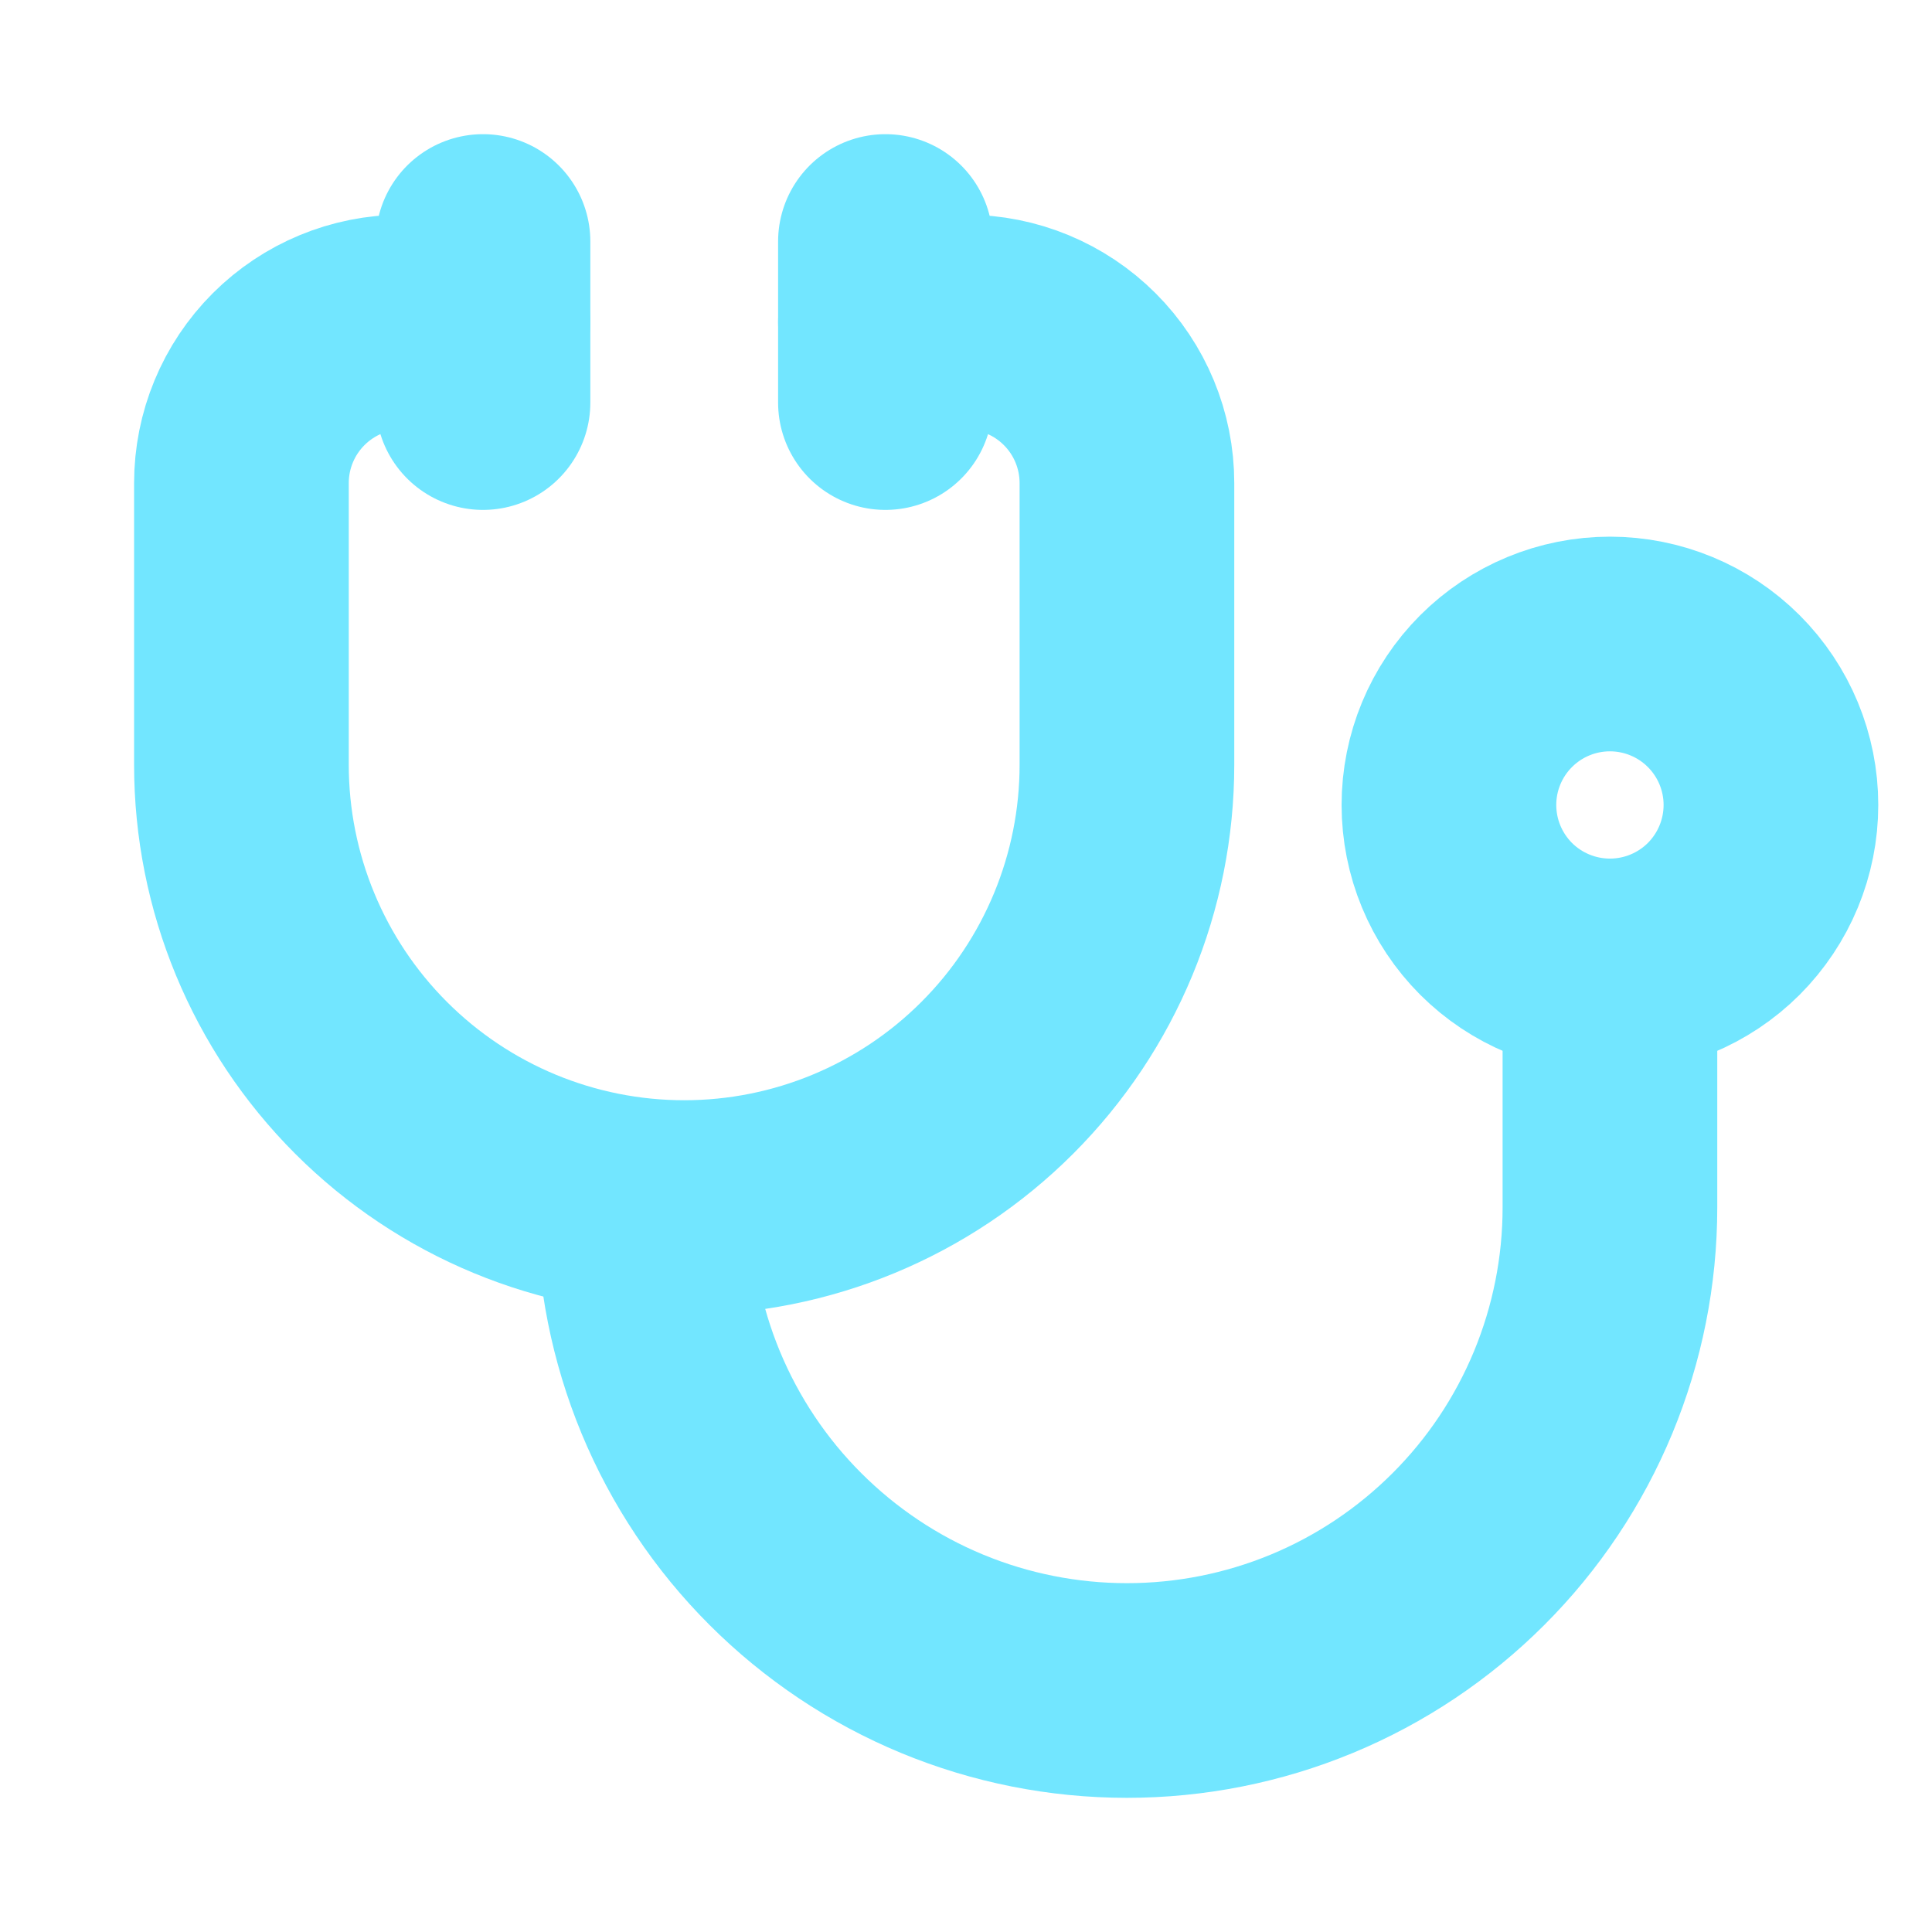 <svg width="27" height="27" viewBox="0 0 27 27" fill="none" xmlns="http://www.w3.org/2000/svg">
<g clip-path="url(#clip0_3255_3089)">
<path d="M6.749 4.501H5.624C5.027 4.501 4.455 4.738 4.033 5.16C3.611 5.582 3.374 6.154 3.374 6.751V10.688C3.374 12.329 4.026 13.903 5.186 15.063C6.347 16.224 7.92 16.876 9.562 16.876C11.203 16.876 12.776 16.224 13.937 15.063C15.097 13.903 15.749 12.329 15.749 10.688V6.751C15.749 6.154 15.512 5.582 15.09 5.16C14.668 4.738 14.096 4.501 13.499 4.501H12.374" stroke="#72E6FF" stroke-width="3" stroke-linecap="round" stroke-linejoin="round"/>
<path d="M8.999 16.875C8.999 17.762 9.174 18.64 9.513 19.459C9.852 20.277 10.349 21.022 10.976 21.648C11.603 22.275 12.347 22.773 13.166 23.112C13.985 23.451 14.863 23.625 15.749 23.625C16.635 23.625 17.513 23.451 18.332 23.112C19.151 22.773 19.895 22.275 20.522 21.648C21.149 21.022 21.646 20.277 21.985 19.459C22.324 18.64 22.499 17.762 22.499 16.875V13.501" stroke="#72E6FF" stroke-width="3" stroke-linecap="round" stroke-linejoin="round"/>
<path d="M12.374 3.375V5.626" stroke="#72E6FF" stroke-width="3" stroke-linecap="round" stroke-linejoin="round"/>
<path d="M6.75 3.375V5.626" stroke="#72E6FF" stroke-width="3" stroke-linecap="round" stroke-linejoin="round"/>
<path d="M20.249 11.249C20.249 11.846 20.486 12.418 20.908 12.841C21.33 13.262 21.902 13.499 22.499 13.499C23.096 13.499 23.668 13.262 24.09 12.841C24.512 12.418 24.749 11.846 24.749 11.249C24.749 10.653 24.512 10.081 24.09 9.659C23.668 9.237 23.096 9 22.499 9C21.902 9 21.33 9.237 20.908 9.659C20.486 10.081 20.249 10.653 20.249 11.249Z" stroke="#72E6FF" stroke-width="3" stroke-linecap="round" stroke-linejoin="round"/>
</g>
<defs>
<clipPath id="clip0_3255_3089">
<rect width="27" height="27" fill="white"/>
</clipPath>
</defs>
</svg>
